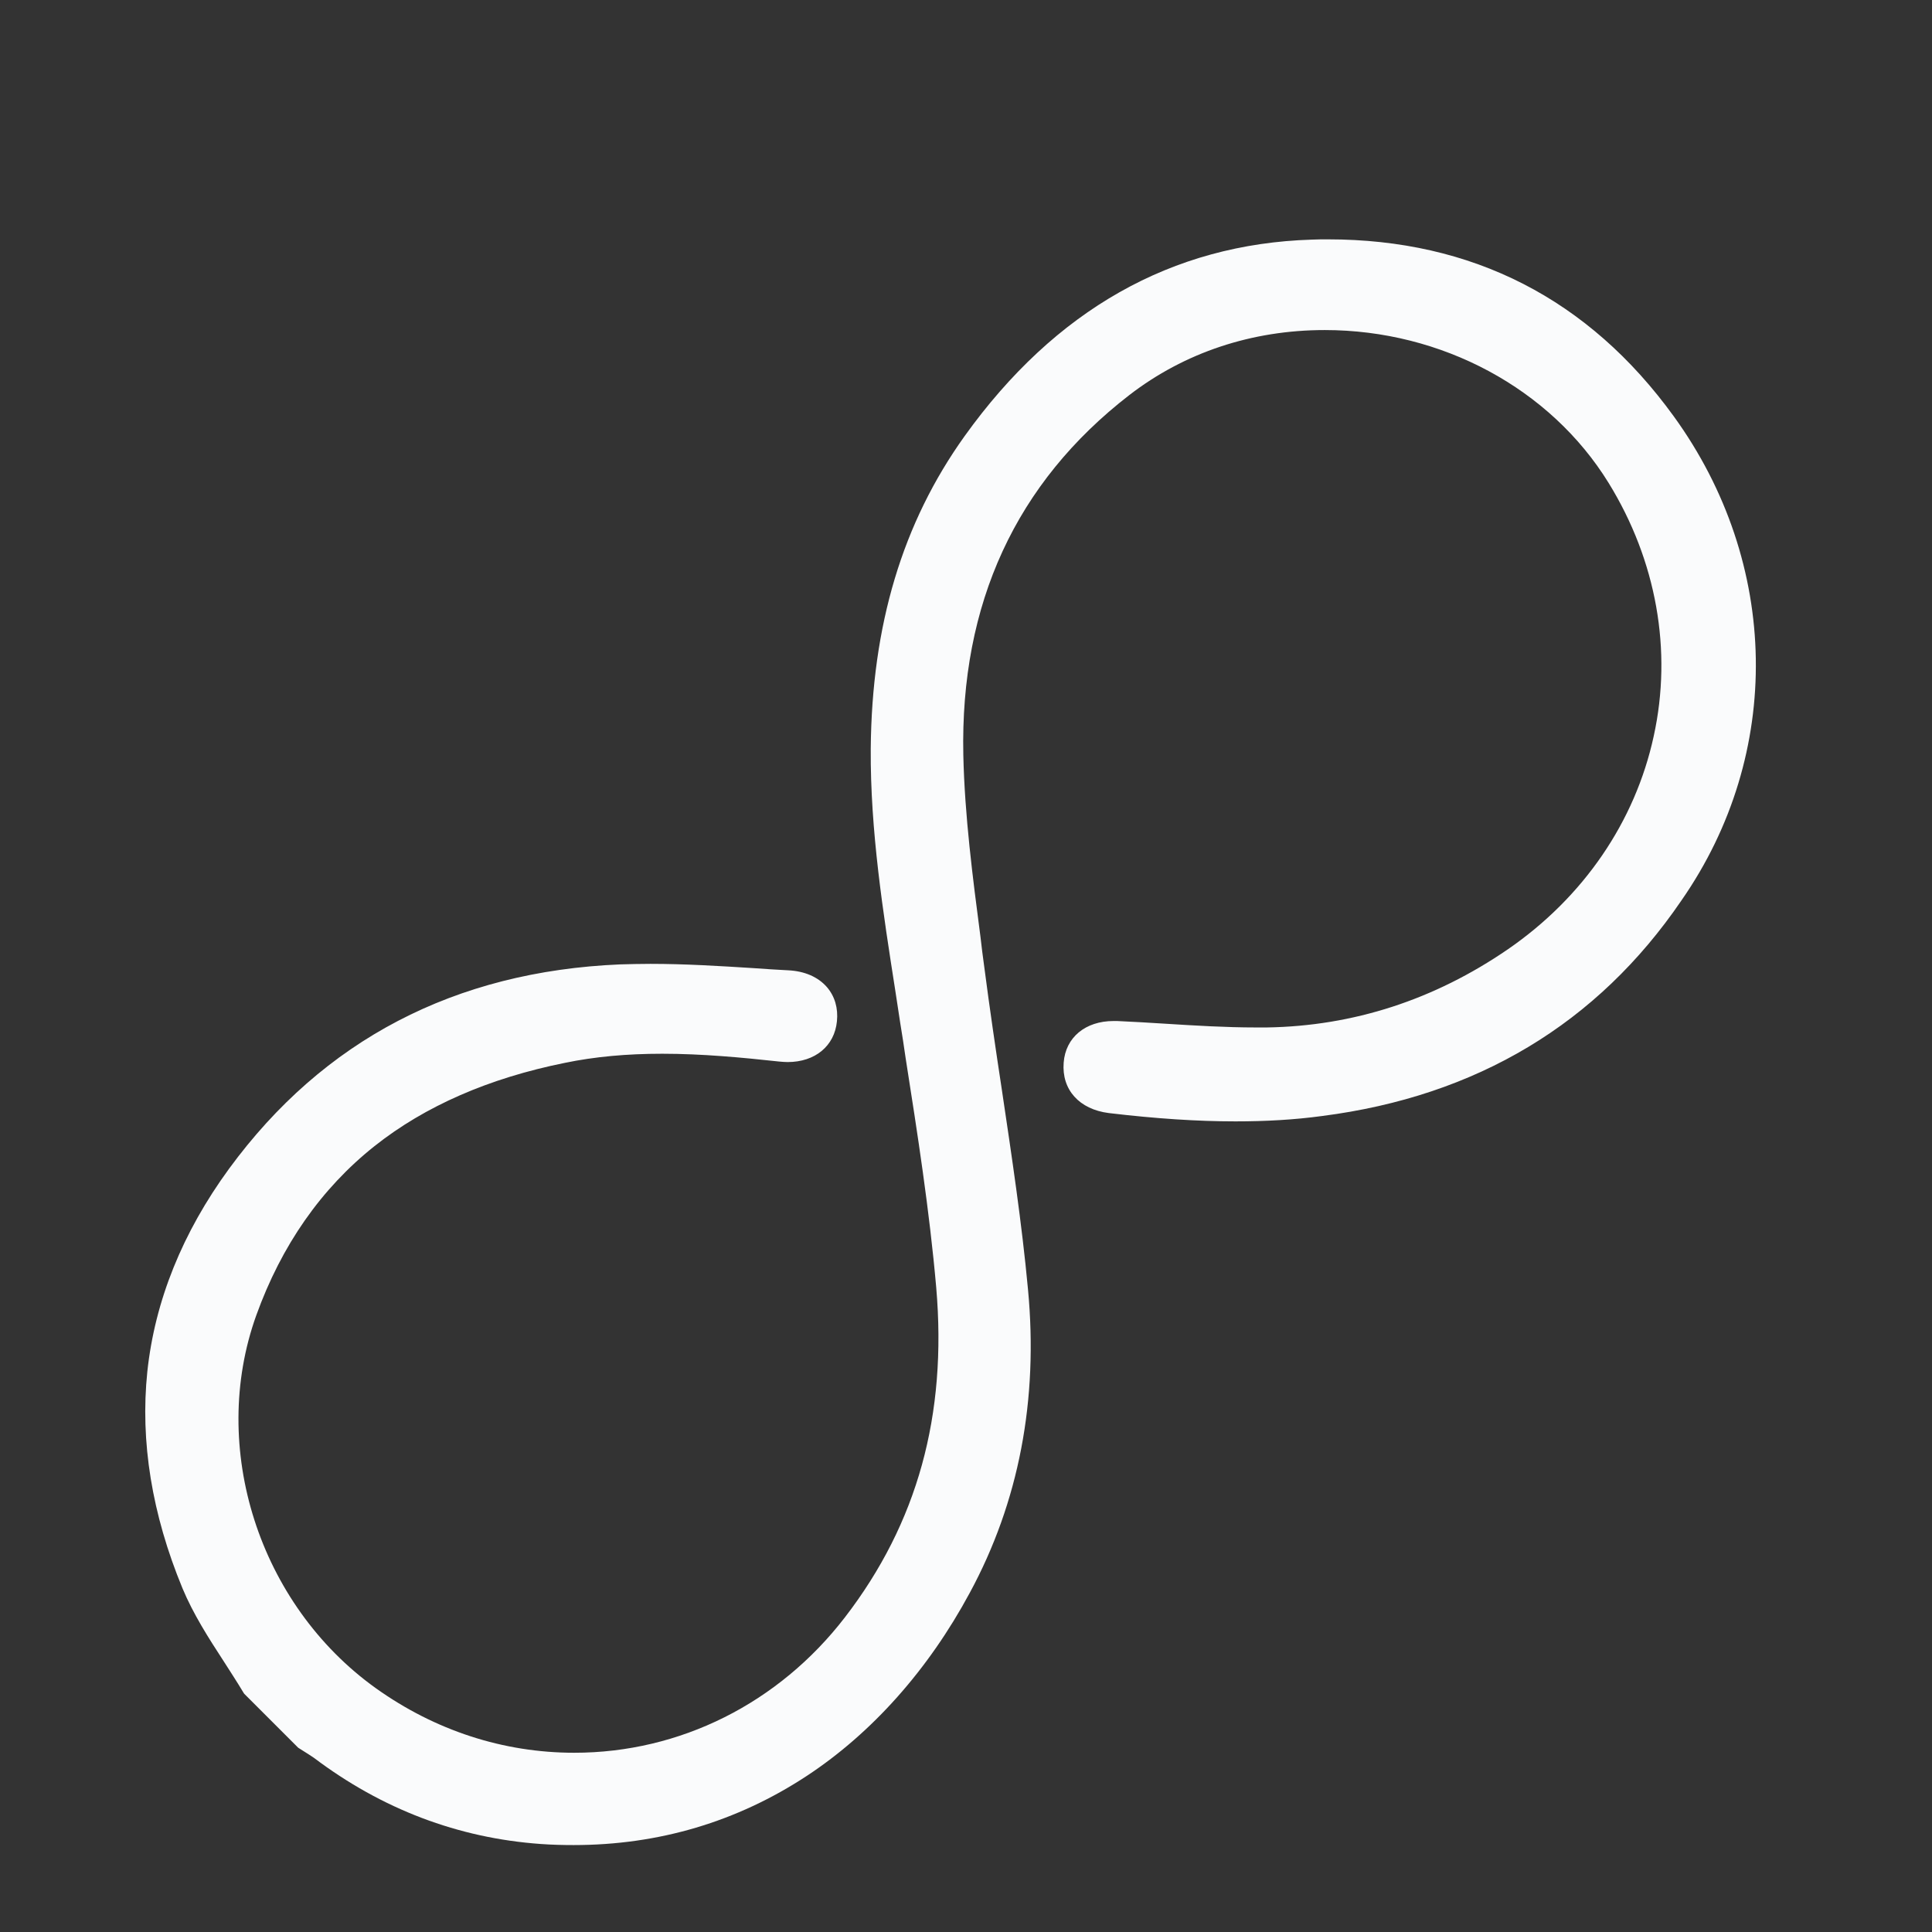 <?xml version="1.0" encoding="utf-8"?>
<!-- Generator: Adobe Illustrator 24.0.0, SVG Export Plug-In . SVG Version: 6.00 Build 0)  -->
<svg version="1.1" xmlns="http://www.w3.org/2000/svg" xmlns:xlink="http://www.w3.org/1999/xlink" x="0px" y="0px"
	 viewBox="0 0 720 720" style="enable-background:new 0 0 720 720;" xml:space="preserve">
<rect x="0" y="0" width="720" height="720" fill="#333333" stroke="none"/>
<style type="text/css">
	.st0{fill:#FAFBFC;}
	.st1{fill:#B5D56A;}
	.st2{fill:#ACD06E;}
	.st3{fill:#A3CC71;}
	.st4{fill:#9AC774;}
	.st5{fill:#375EAB;}
	.st6{fill:#5F7CBD;}
	.st7{fill:#617FBF;}
	.st8{fill:#AEC2E5;}
	.st9{fill:#282827;}
	.st10{fill:#FFFFFF;}
	.st11{fill:#91C377;}
	.st12{fill:#88BF7A;}
	.st13{fill:#80BB7D;}
	.st14{fill:#76B880;}
	.st15{fill:#6CB581;}
	.st16{fill:#61B183;}
	.st17{fill:#55AE85;}
	.st18{fill:#48AB87;}
	.st19{fill:#38A789;}
	.st20{fill:#21A48B;}
</style>
<g id="Layer_4">
	<path class="st0" d="M623.8,155.2c-31.7-43.8-75.1-66-128.9-66c-2,0-4,0-6,0.1c-52.2,1.6-95.7,26.2-129.4,73.2
		c-23.2,32.4-34.6,70.5-35,116.5c-0.2,30.6,4.6,61.1,9.2,90.5c0.6,3.9,1.2,7.8,1.8,11.8c0.7,4.3,1.4,8.7,2,13
		c4.4,28,8.9,56.9,11.4,85.5c4.1,47.6-7,87.8-34,122.9c-24.7,32.1-61.5,50.5-100.9,50.5c-26.4,0-51.9-8.3-74-24.1
		c-43.5-31.2-62.2-89.6-44.5-138.9c9.4-26.1,24.2-47.3,44.1-63.1c18.8-14.9,42.6-25.3,70.9-31c11.1-2.3,23-3.4,36.3-3.4
		c14.9,0,29.7,1.4,43.5,2.9c1.1,0.1,2.2,0.2,3.2,0.2c10.3,0,17.5-6,18.4-15.2c0.5-4.9-0.8-9.3-3.7-12.7c-3.3-3.8-8.3-6-14.5-6.3
		c-4.3-0.2-8.5-0.5-12.8-0.8c-12.6-0.8-25.6-1.6-38.5-1.6c-3.9,0-7.7,0.1-11.3,0.2c-61.6,2.6-110.6,28.2-145.7,76.1
		c-17.4,23.8-27.7,49.3-30.5,75.7c-2.7,26,1.7,53.1,13.1,80.7c4,9.6,9.7,18.5,15.3,27.1c2.5,3.9,5.1,7.9,7.5,11.9l0.2,0.3l20.1,20.1
		l0.3,0.2c0.6,0.4,1.3,0.8,1.9,1.2c1.3,0.8,2.5,1.6,3.7,2.4c25.3,19.1,53.7,29.9,84.5,32.1c4.1,0.3,8.3,0.4,12.3,0.4
		c31.7,0,60.9-8.7,86.9-25.8c24.3-16,45.3-39.6,60.7-68.2c18.3-33.8,25.6-71.9,21.7-113.1c-2.3-24.8-6.1-49.9-9.7-74.1
		c-2.3-15.1-4.6-30.7-6.6-46.1c-0.5-3.7-1-7.4-1.4-11.1c-2.9-22.2-5.9-45.2-6.4-67.8c-1.2-56.4,19.6-101.5,61.9-134.2
		c20.5-15.8,45.6-24.2,72.8-24.2c43.6,0,84.1,21.8,105.8,57c17.8,28.9,23.8,62.4,16.8,94.3c-6.9,31.9-26.2,60.1-54.4,79.5
		c-27.4,18.8-57.6,28.6-89.8,29.1c-1.4,0-2.7,0-4.1,0c-11.2,0-22.7-0.7-33.8-1.4c-5.9-0.4-11.9-0.7-17.9-1c-0.4,0-0.8,0-1.3,0
		c-10.5,0-17.9,6.1-18.6,15.5c-0.8,10.1,5.8,17.4,16.8,18.8c17.7,2.1,33.1,3.1,47.2,3.1c11.4,0,22-0.6,32.3-2
		c57.6-7.4,102.6-34.4,133.9-80.3C664.7,280.9,663.4,209.9,623.8,155.2z"/>
</g>
<g id="Layer_3">
</g>
</svg>
